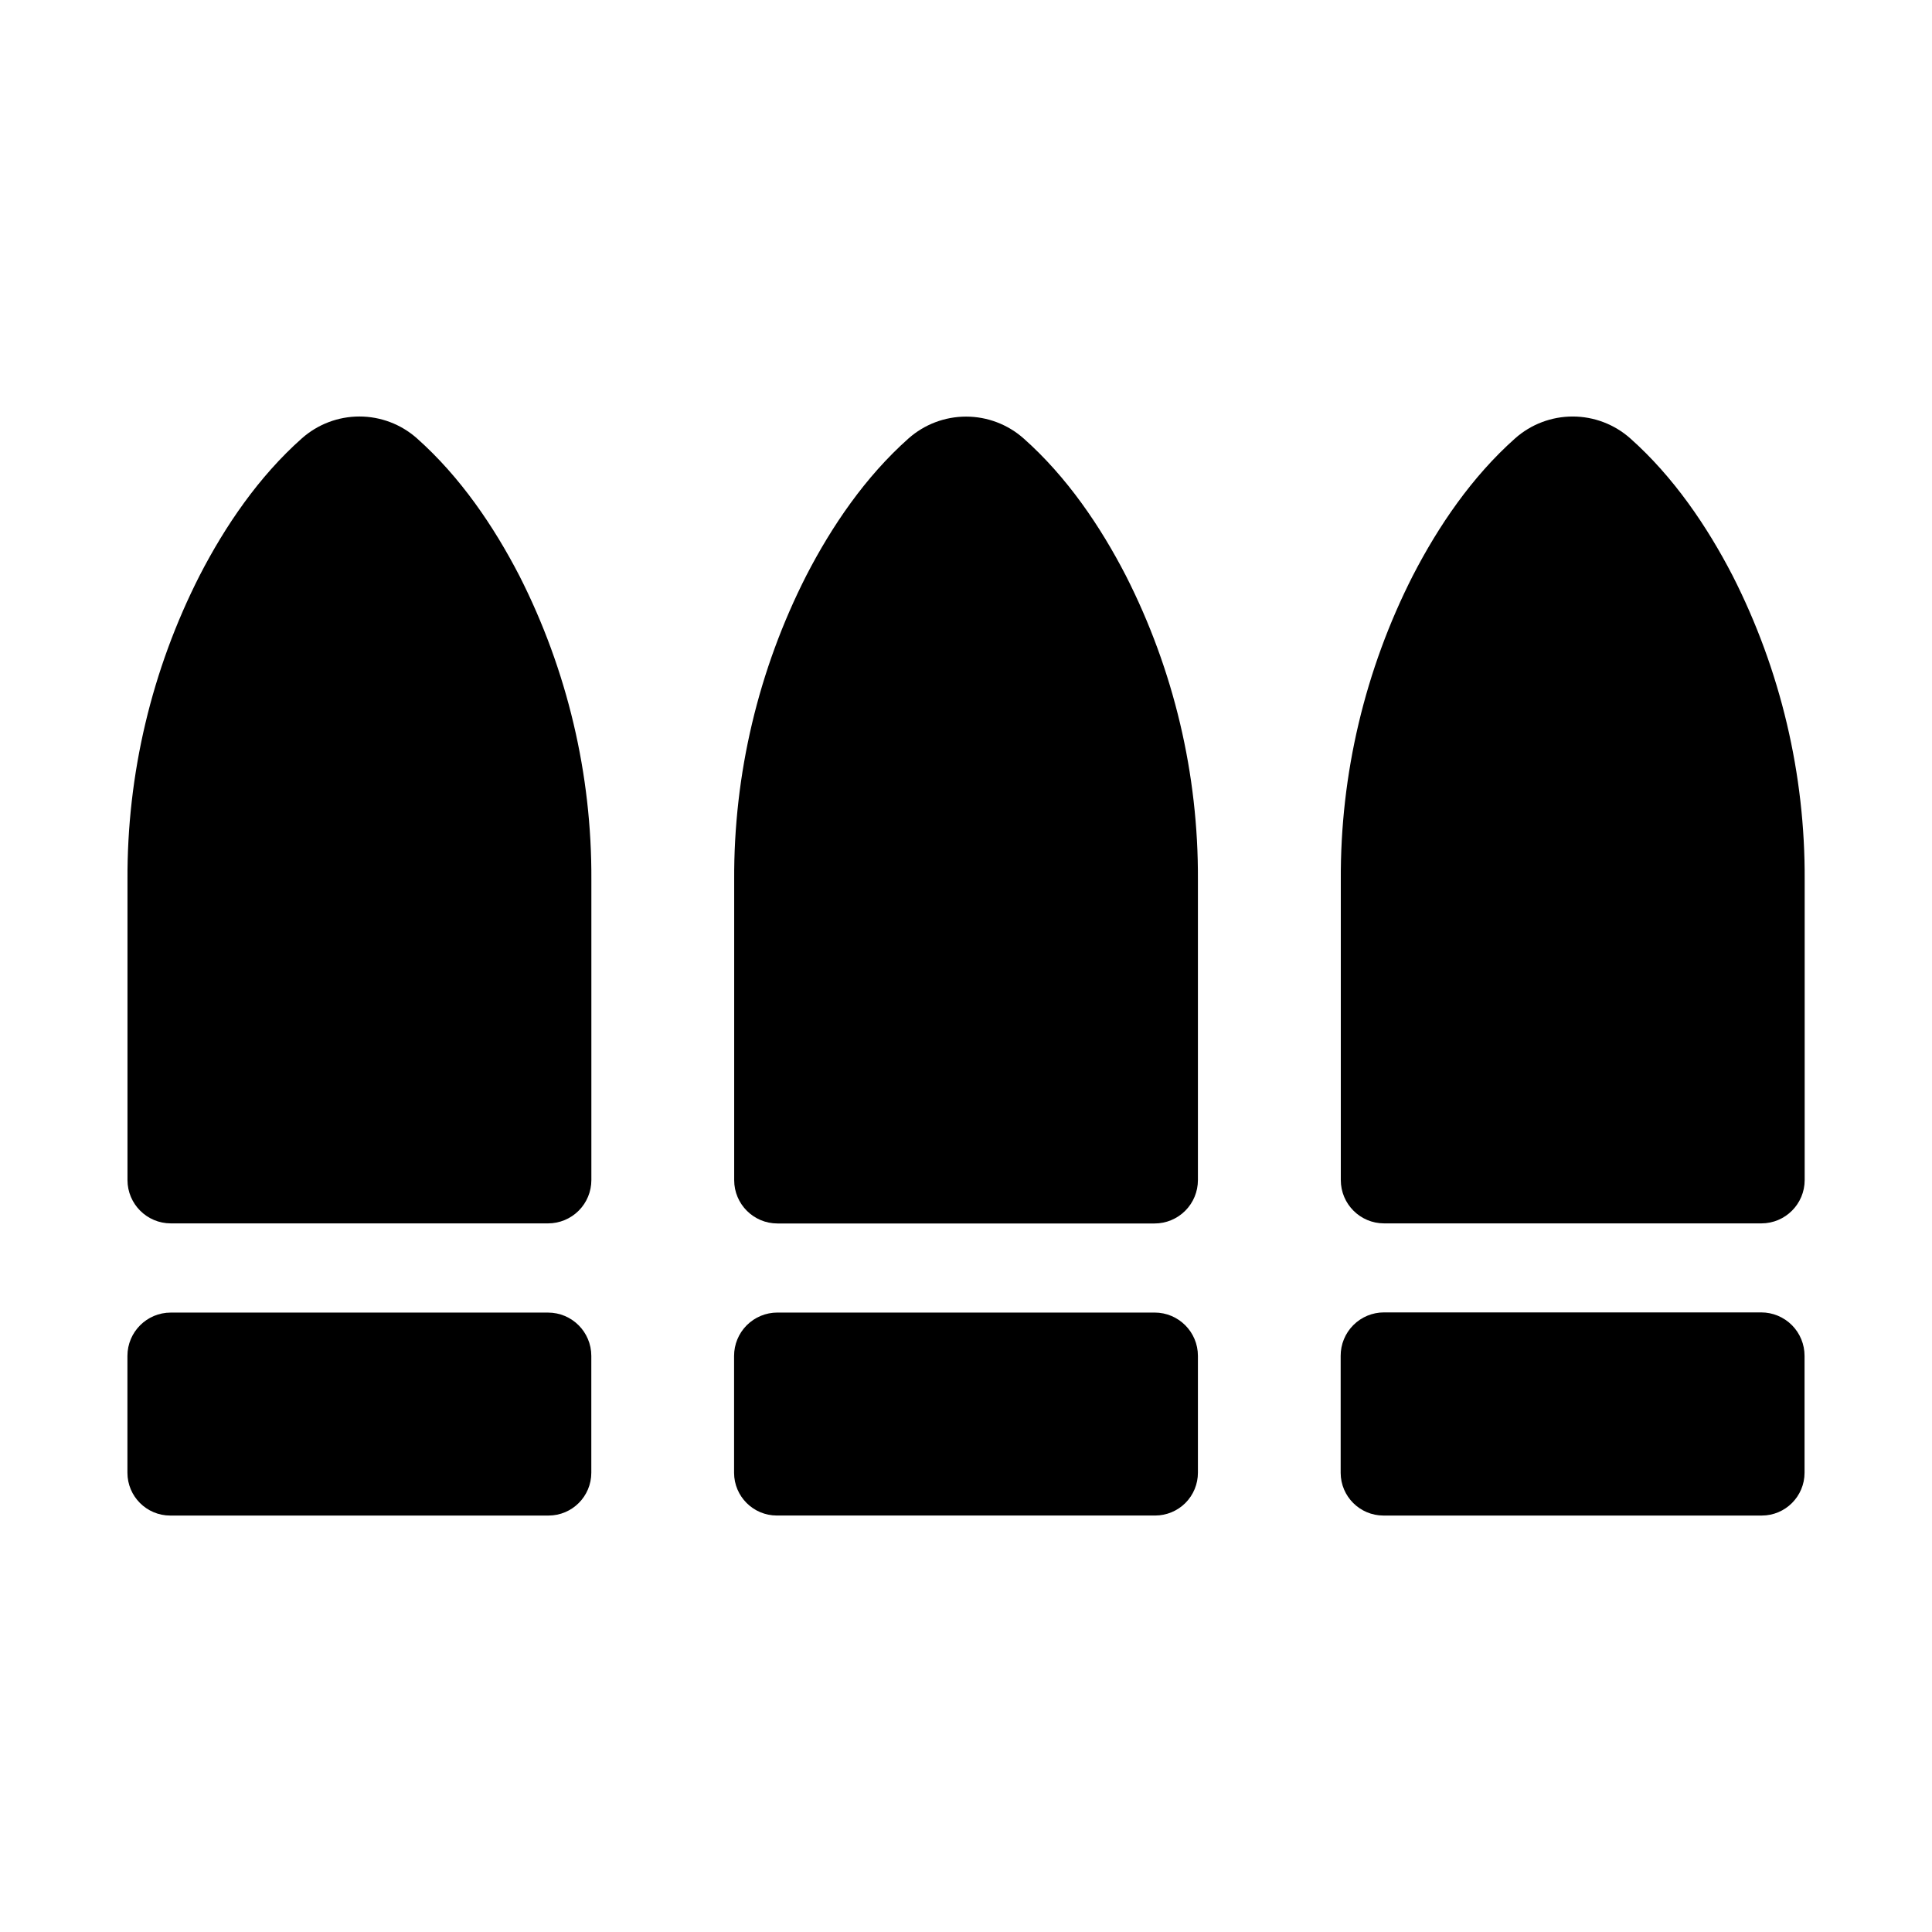 <?xml version="1.0" encoding="UTF-8"?>
<!-- Uploaded to: ICON Repo, www.iconrepo.com, Generator: ICON Repo Mixer Tools -->
<svg fill="#000000" width="800px" height="800px" version="1.1" viewBox="144 144 512 512" xmlns="http://www.w3.org/2000/svg">
 <g>
  <path d="m254.5 260.17c-4.203-3.731-9.629-5.793-15.254-5.793-5.621 0-11.047 2.062-15.25 5.793-11.484 10.195-20.34 23.262-27.078 36.328-12.719 24.988-19.277 52.652-19.133 80.688v79.547c0.008 6.34 5.148 11.477 11.484 11.477h99.977c3.043 0 5.961-1.211 8.113-3.363 2.148-2.148 3.359-5.07 3.359-8.113v-79.547c0.148-27.996-6.391-55.625-19.07-80.59-6.769-13.094-15.645-26.203-27.148-36.426z"/>
  <path d="m177.77 534.29c0 6.266 5.082 11.348 11.348 11.348h100.25c6.262-0.008 11.336-5.086 11.336-11.348v-30.965c0-6.34-5.137-11.477-11.473-11.477h-99.977c-6.336 0-11.477 5.137-11.484 11.477z"/>
  <path d="m576.03 260.17c-4.207-3.731-9.633-5.789-15.254-5.789-5.621 0-11.047 2.059-15.25 5.789-11.473 10.195-20.34 23.262-27.078 36.328h-0.004c-12.715 24.988-19.27 52.652-19.117 80.688v79.547c0 6.34 5.137 11.477 11.473 11.477h99.977c6.336 0 11.477-5.137 11.48-11.477v-79.547c0.152-27.996-6.391-55.629-19.078-80.59-6.769-13.094-15.645-26.203-27.148-36.426z"/>
  <path d="m610.74 491.8h-99.973c-3.055 0-5.981 1.215-8.133 3.379-2.152 2.16-3.356 5.09-3.344 8.145v31.016c0.027 6.242 5.094 11.289 11.336 11.297h100.25c6.266 0 11.348-5.082 11.348-11.348v-30.965c0.008-3.055-1.195-5.984-3.352-8.148-2.152-2.16-5.082-3.375-8.133-3.375z"/>
  <path d="m461.46 377.19c0.152-27.996-6.387-55.629-19.07-80.59-6.75-13.098-15.617-26.203-27.117-36.406h-0.004c-4.203-3.731-9.629-5.789-15.25-5.789-5.621 0-11.047 2.059-15.254 5.789-11.473 10.195-20.34 23.262-27.078 36.328-12.715 24.988-19.27 52.652-19.121 80.691v79.547-0.004c0 6.34 5.137 11.477 11.473 11.477h99.945c3.043 0 5.961-1.211 8.113-3.363 2.152-2.148 3.363-5.07 3.363-8.113z"/>
  <path d="m400 545.63h50.125c3.008 0 5.891-1.199 8.02-3.324 2.125-2.129 3.316-5.016 3.316-8.023v-30.965c0-6.34-5.137-11.477-11.477-11.477h-99.973c-3.043 0-5.961 1.211-8.113 3.363-2.152 2.152-3.359 5.07-3.359 8.113v31.016c0.02 6.242 5.09 11.297 11.336 11.297z"/>
 </g>
</svg>